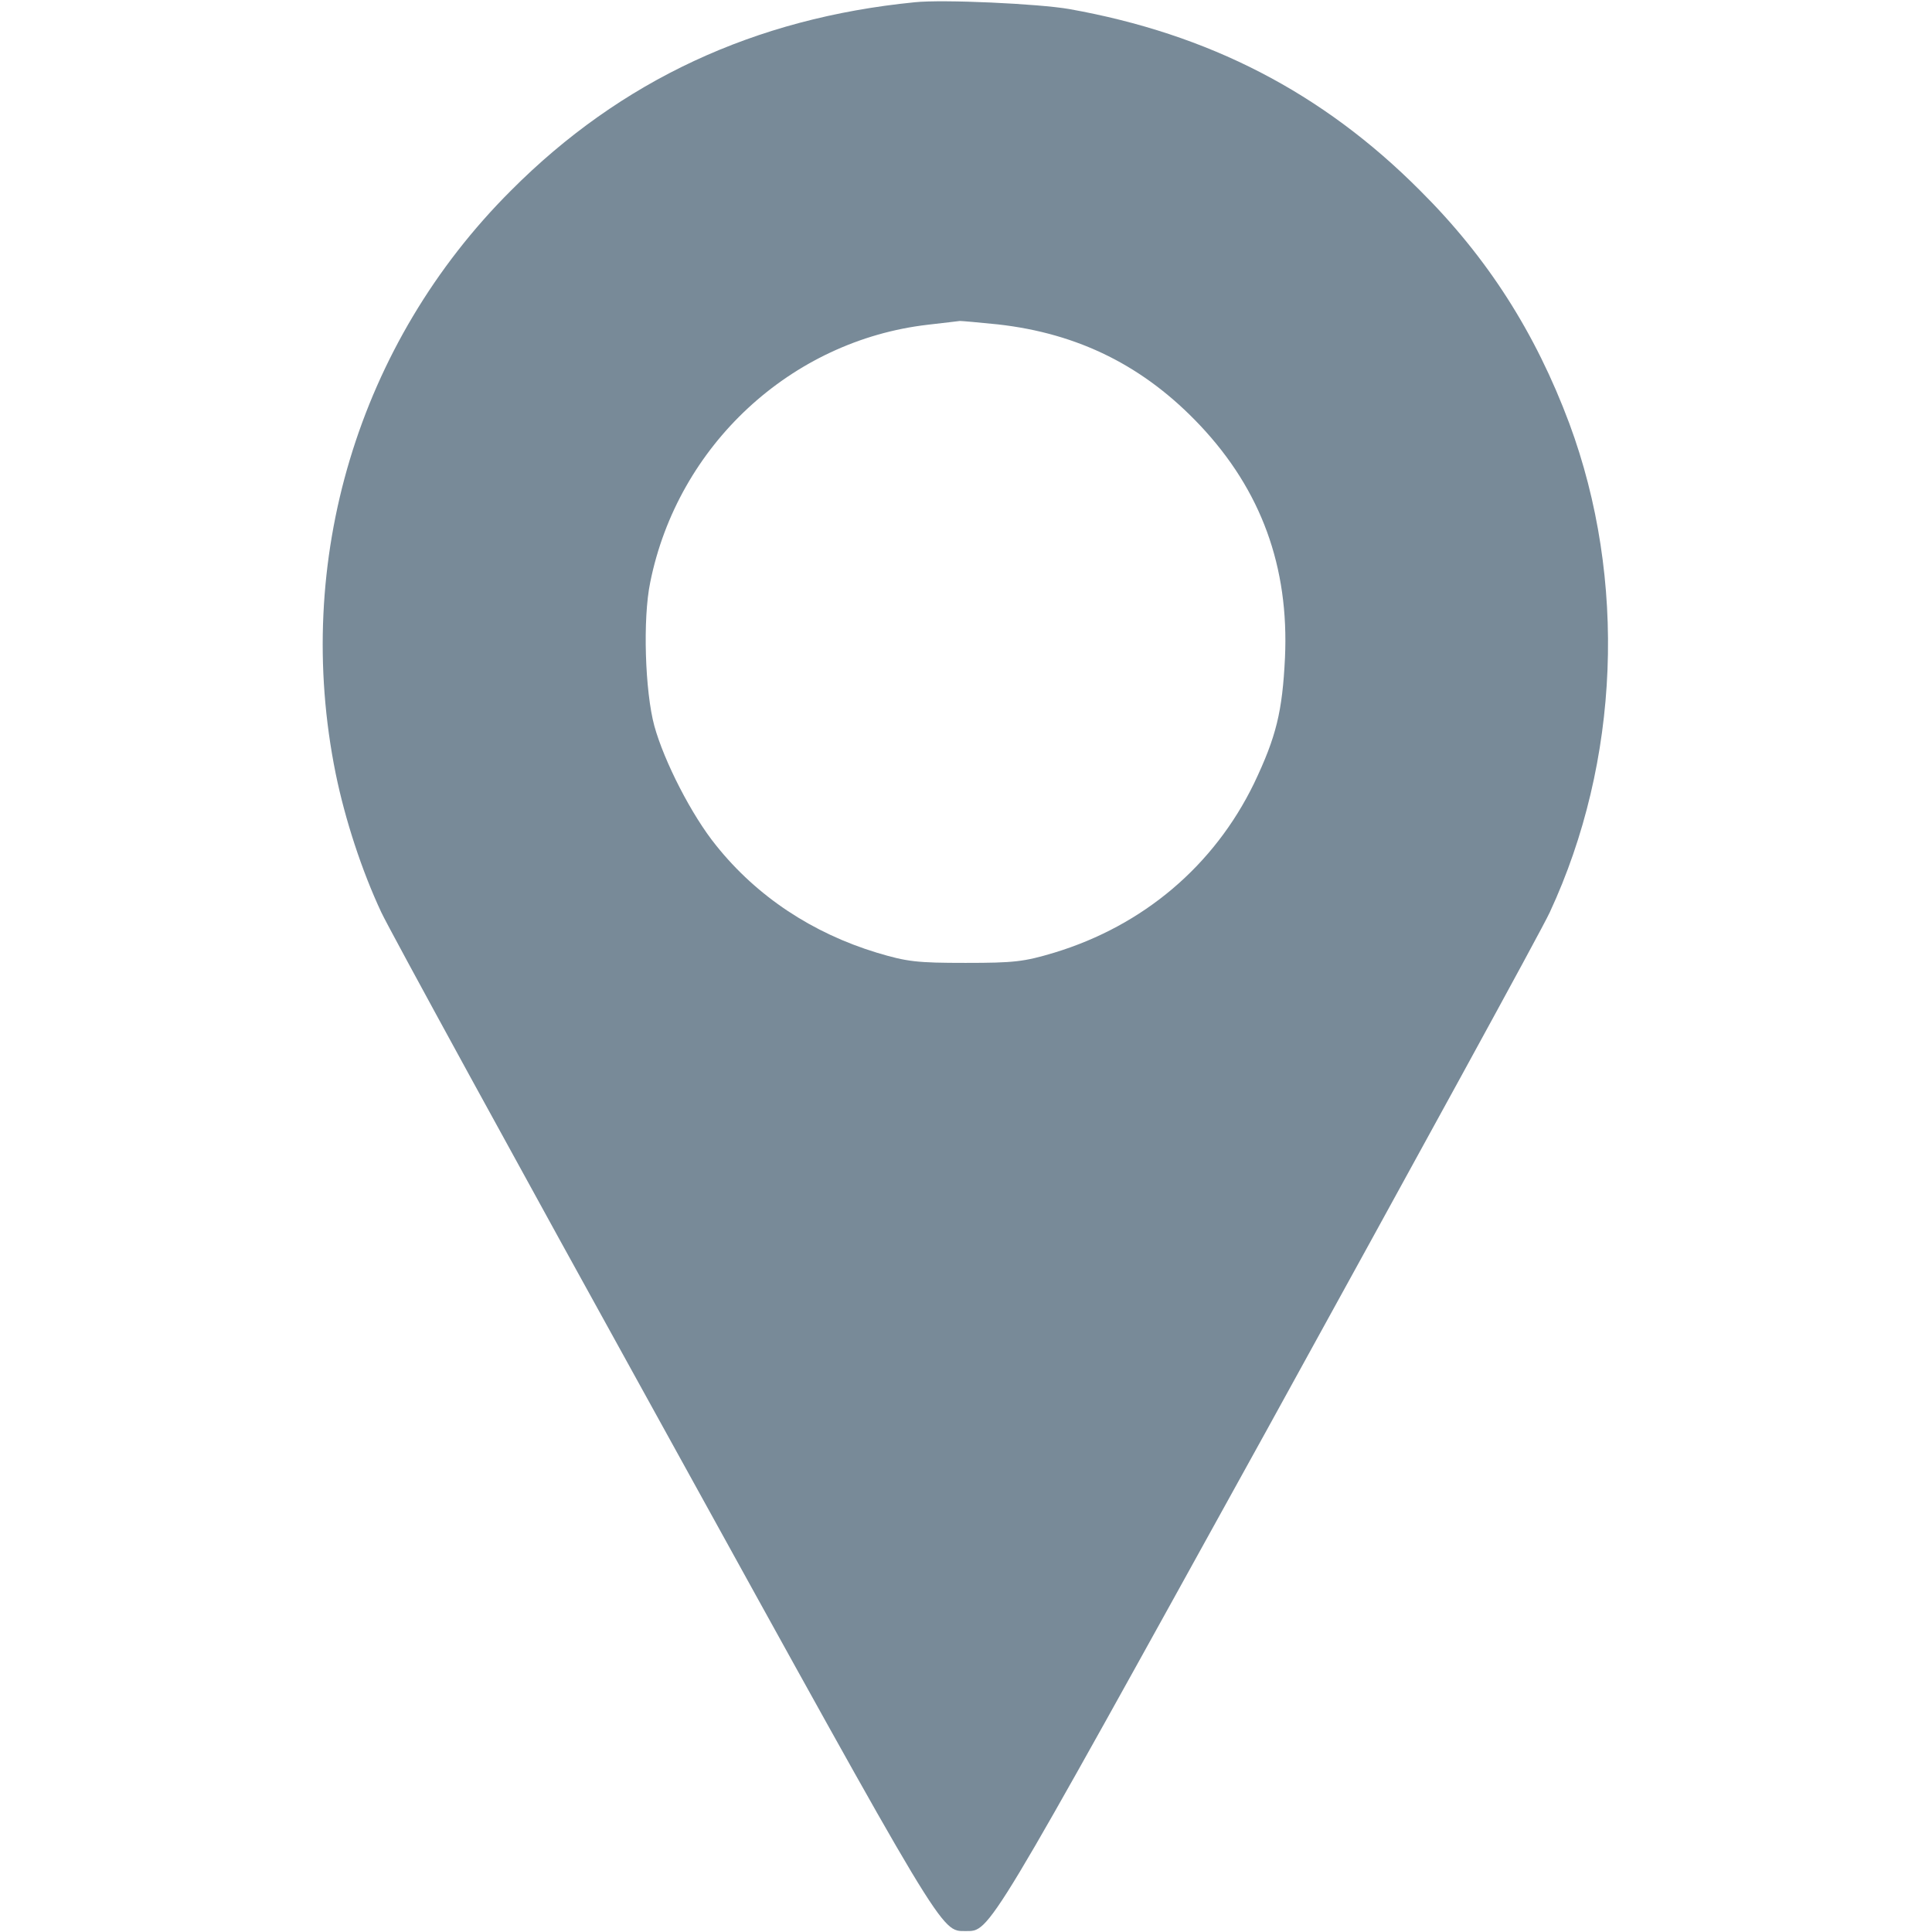 <?xml version="1.0" encoding="UTF-8"?> <svg xmlns="http://www.w3.org/2000/svg" width="683" height="683" viewBox="0 0 683 683" fill="none"><g clip-path="url(#clip0_306_4)"><path d="M323.333 0.8C266.8 6.4 219.467 28.4 180.667 67.333C126.533 121.333 103.467 198.4 118.667 273.467C122 289.733 127.867 307.733 134.8 322.533C137.733 328.8 182.8 411.2 235.067 505.733C334.4 685.733 332.533 682.667 341.333 682.667C350.133 682.667 348.267 685.733 447.733 505.733C499.867 411.067 545.067 328.667 547.867 322.533C572.667 269.2 575.2 204.8 554.8 149.733C542.8 117.6 525.867 91.067 502 67.333C467.467 32.667 427.333 12 378 3.2C367.333 1.333 333.333 -0.267 323.333 0.8ZM352.667 114.667C381.333 117.867 404.533 129.467 424.267 150.4C445.867 173.333 455.733 200.4 454.267 232.533C453.333 251.6 451.2 260.4 443.333 276.933C429.2 306 404.267 327.2 372.667 336.8C362 340 358.533 340.4 341.333 340.4C324.133 340.4 320.667 340 310 336.8C287.2 329.867 267.6 316.933 253.2 298.933C244.533 288.267 234.8 269.2 231.333 256.667C228 244.4 227.2 218.667 229.867 205.867C239.6 157.467 279.6 120.4 328 114.8C333.467 114.133 338.667 113.6 339.333 113.467C340.133 113.467 346.133 114 352.667 114.667Z" fill="#788A98"></path></g><defs><clipPath id="clip0_306_4"><rect width="682.667" height="682.667" fill="white"></rect></clipPath></defs></svg> 